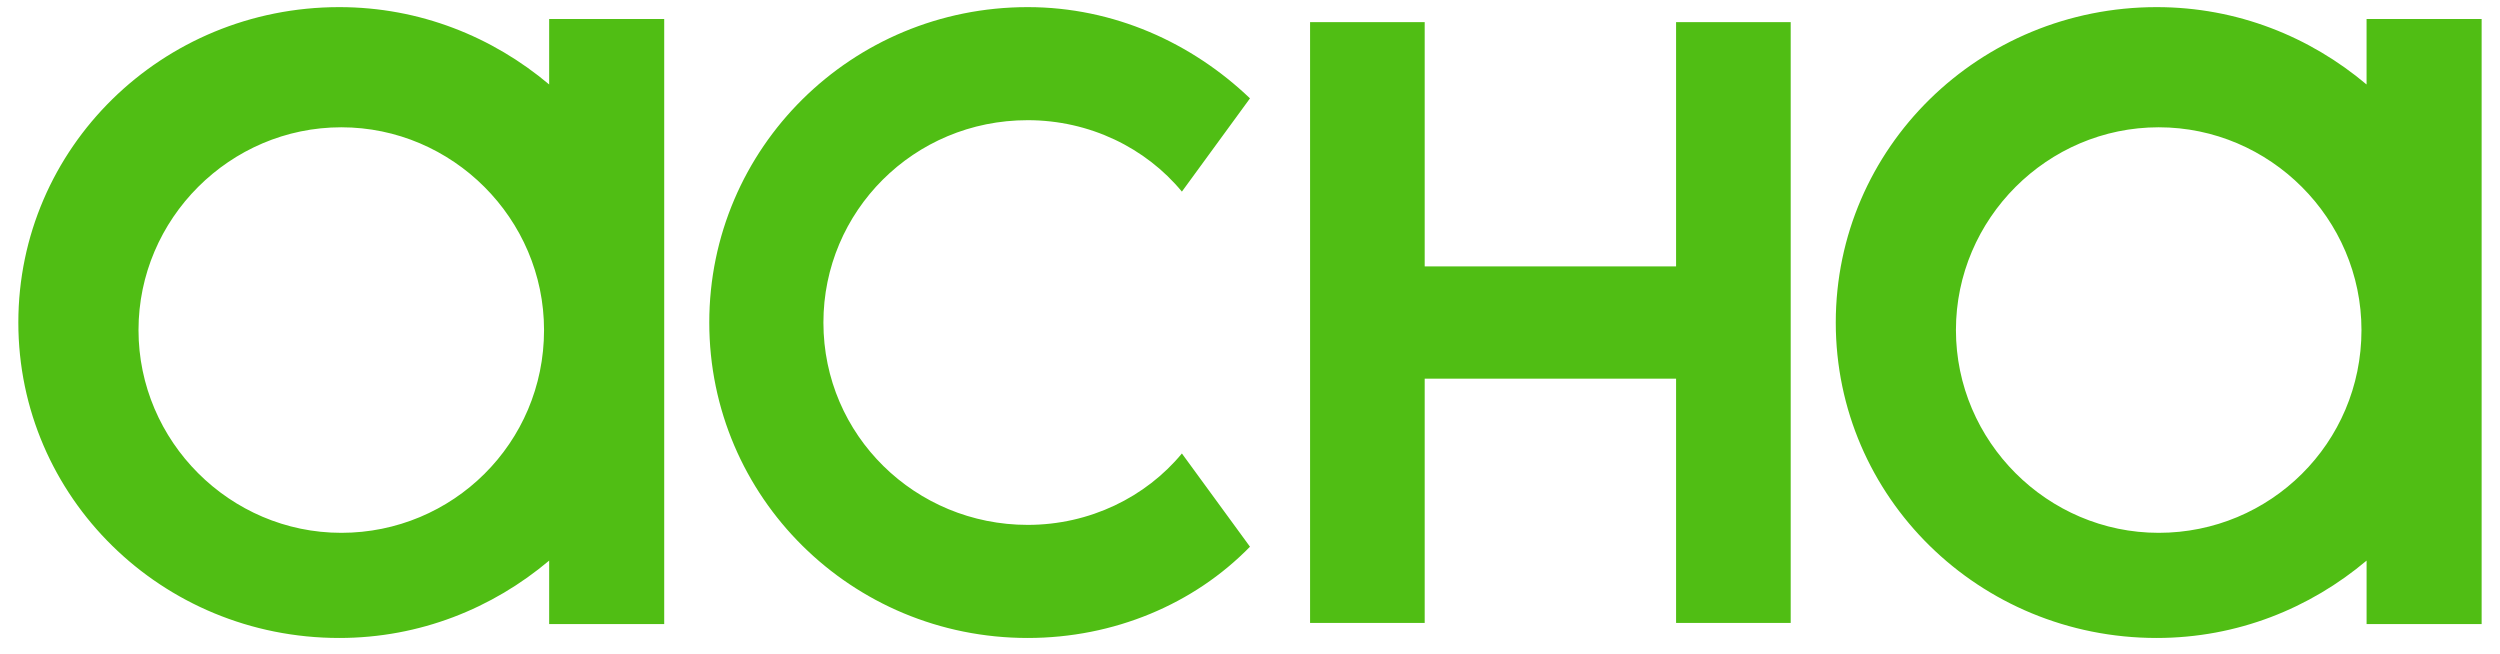 <svg width="107" height="28" viewBox="0 0 107 28" fill="none" xmlns="http://www.w3.org/2000/svg">
<g id="logo-inverse 1" clip-path="url(#clip0_10200_31892)">
<path id="Vector" d="M23.504 3.615C21.086 1.579 17.975 0.305 14.521 0.305C6.918 0.305 0.785 6.333 0.785 13.805C0.785 21.277 6.918 27.305 14.52 27.305C17.976 27.305 21.085 26.031 23.504 23.994V26.71H28.428V0.814H23.504V3.616V3.615ZM14.607 22.805C9.842 22.805 5.928 18.891 5.928 14.126C5.928 9.361 9.842 5.448 14.607 5.448C19.371 5.448 23.285 9.361 23.285 14.126C23.285 18.976 19.371 22.805 14.607 22.805ZM43.985 22.465C46.642 22.465 49.042 21.276 50.585 19.409L53.499 23.399C51.1 25.861 47.671 27.305 43.985 27.305C36.443 27.305 30.357 21.277 30.357 13.805C30.357 6.333 36.443 0.305 43.985 0.305C47.671 0.305 51.014 1.833 53.499 4.21L50.585 8.201C49.042 6.333 46.642 5.144 43.985 5.144C39.099 5.144 35.242 9.05 35.242 13.805C35.242 18.644 39.185 22.465 43.985 22.465ZM101.289 0.814V3.616C98.871 1.578 95.761 0.305 92.306 0.305C84.704 0.305 78.571 6.333 78.571 13.805C78.571 21.277 84.704 27.305 92.306 27.305C95.761 27.305 98.871 26.031 101.29 23.994V26.71H106.214V0.814H101.289ZM92.392 22.805C87.627 22.805 83.714 18.891 83.714 14.126C83.714 9.361 87.627 5.448 92.392 5.448C97.157 5.448 101.071 9.361 101.071 14.126C101.071 18.976 97.157 22.805 92.392 22.805ZM71.736 11.402V0.948H76.642V26.662H71.736V16.208H60.977V26.662H56.071V0.948H60.977V11.402H71.736Z" fill="#50BE14"/>
</g>
<defs>
<clipPath id="clip0_10200_31892">
<rect width="105.429" height="27" fill="white" transform="translate(0.785 0.305)"/>
</clipPath>
</defs>
</svg>
